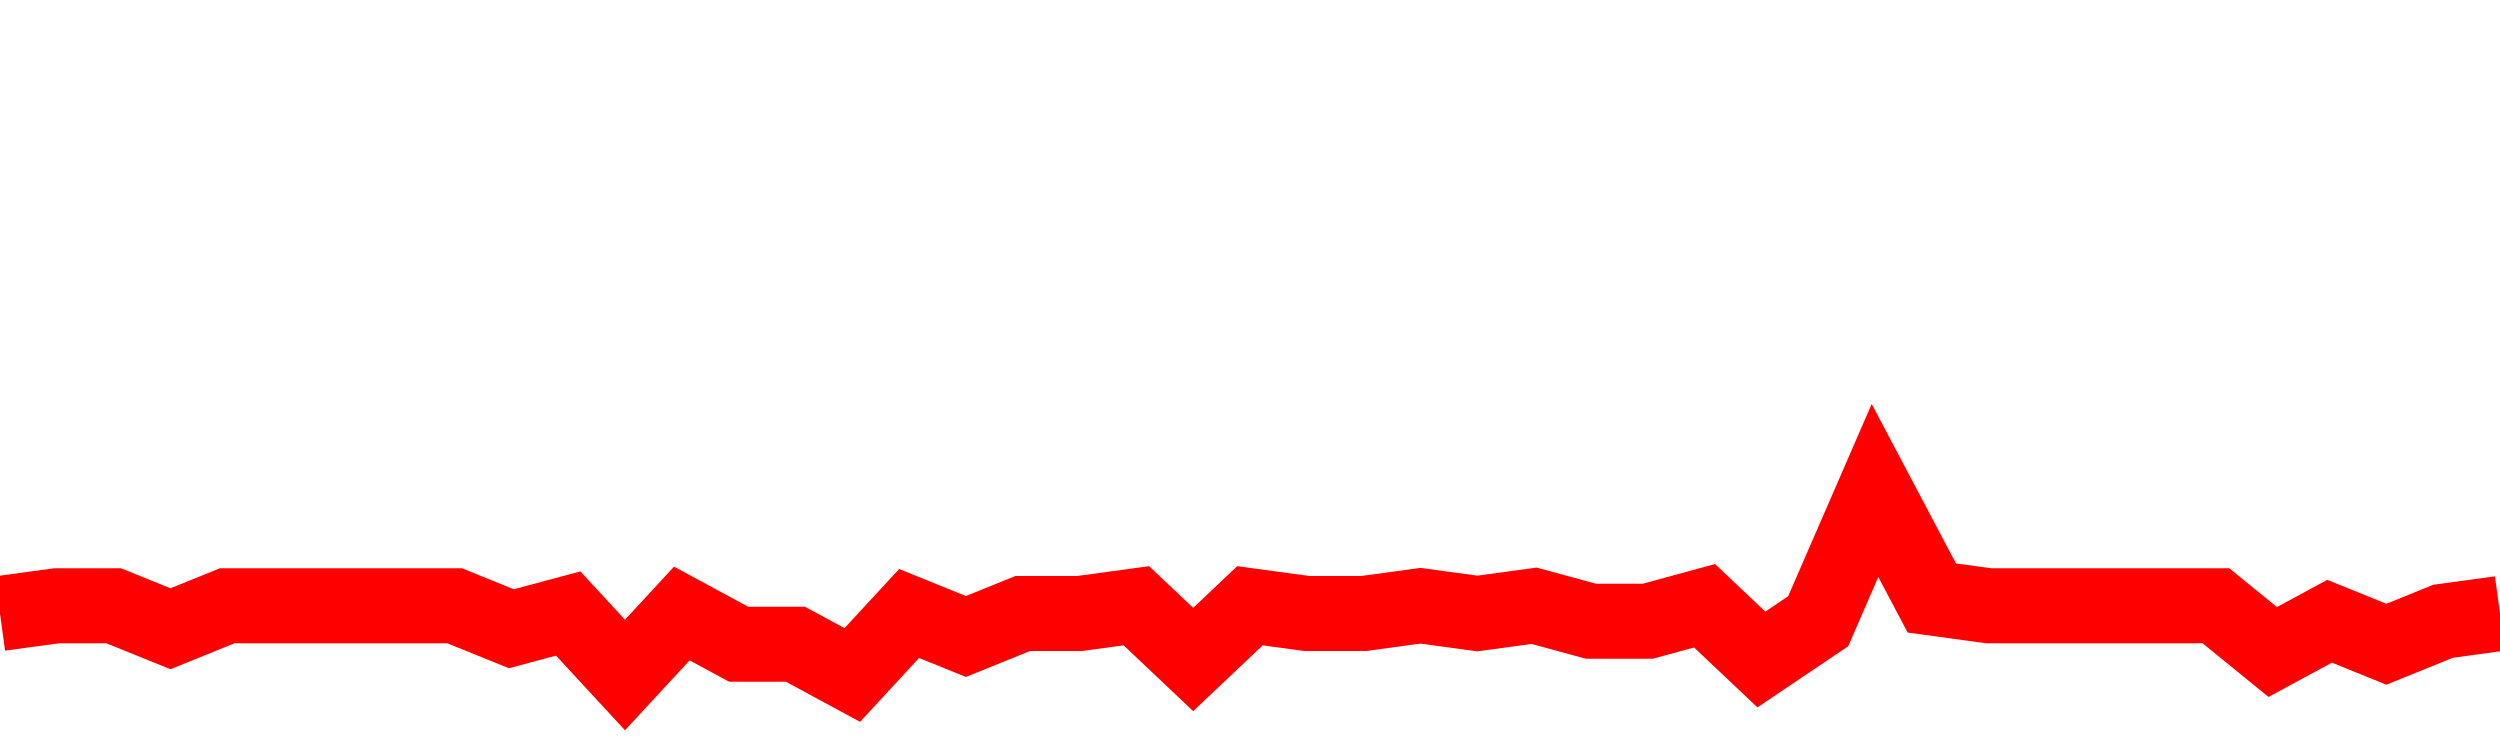 <svg xmlns="http://www.w3.org/2000/svg" xmlns:xlink="http://www.w3.org/1999/xlink" viewBox="0 0 100 30" class="ranking"><path  class="rline" d="M 0 24.54 L 0 24.54 L 2.273 24.23 L 4.545 24.23 L 6.818 25.15 L 9.091 24.23 L 11.364 24.23 L 13.636 24.23 L 15.909 24.23 L 18.182 24.23 L 20.455 25.15 L 22.727 24.54 L 25 27 L 27.273 24.54 L 29.545 25.77 L 31.818 25.77 L 34.091 27 L 36.364 24.54 L 38.636 25.46 L 40.909 24.54 L 43.182 24.54 L 45.455 24.23 L 47.727 26.38 L 50 24.23 L 52.273 24.54 L 54.545 24.54 L 56.818 24.23 L 59.091 24.54 L 61.364 24.23 L 63.636 24.85 L 65.909 24.85 L 68.182 24.23 L 70.455 26.38 L 72.727 24.85 L 75 19.62 L 77.273 23.92 L 79.545 24.23 L 81.818 24.23 L 84.091 24.23 L 86.364 24.23 L 88.636 24.23 L 90.909 26.08 L 93.182 24.85 L 95.455 25.77 L 97.727 24.85 L 100 24.54" fill="none" stroke-width="3" stroke="red"></path></svg>